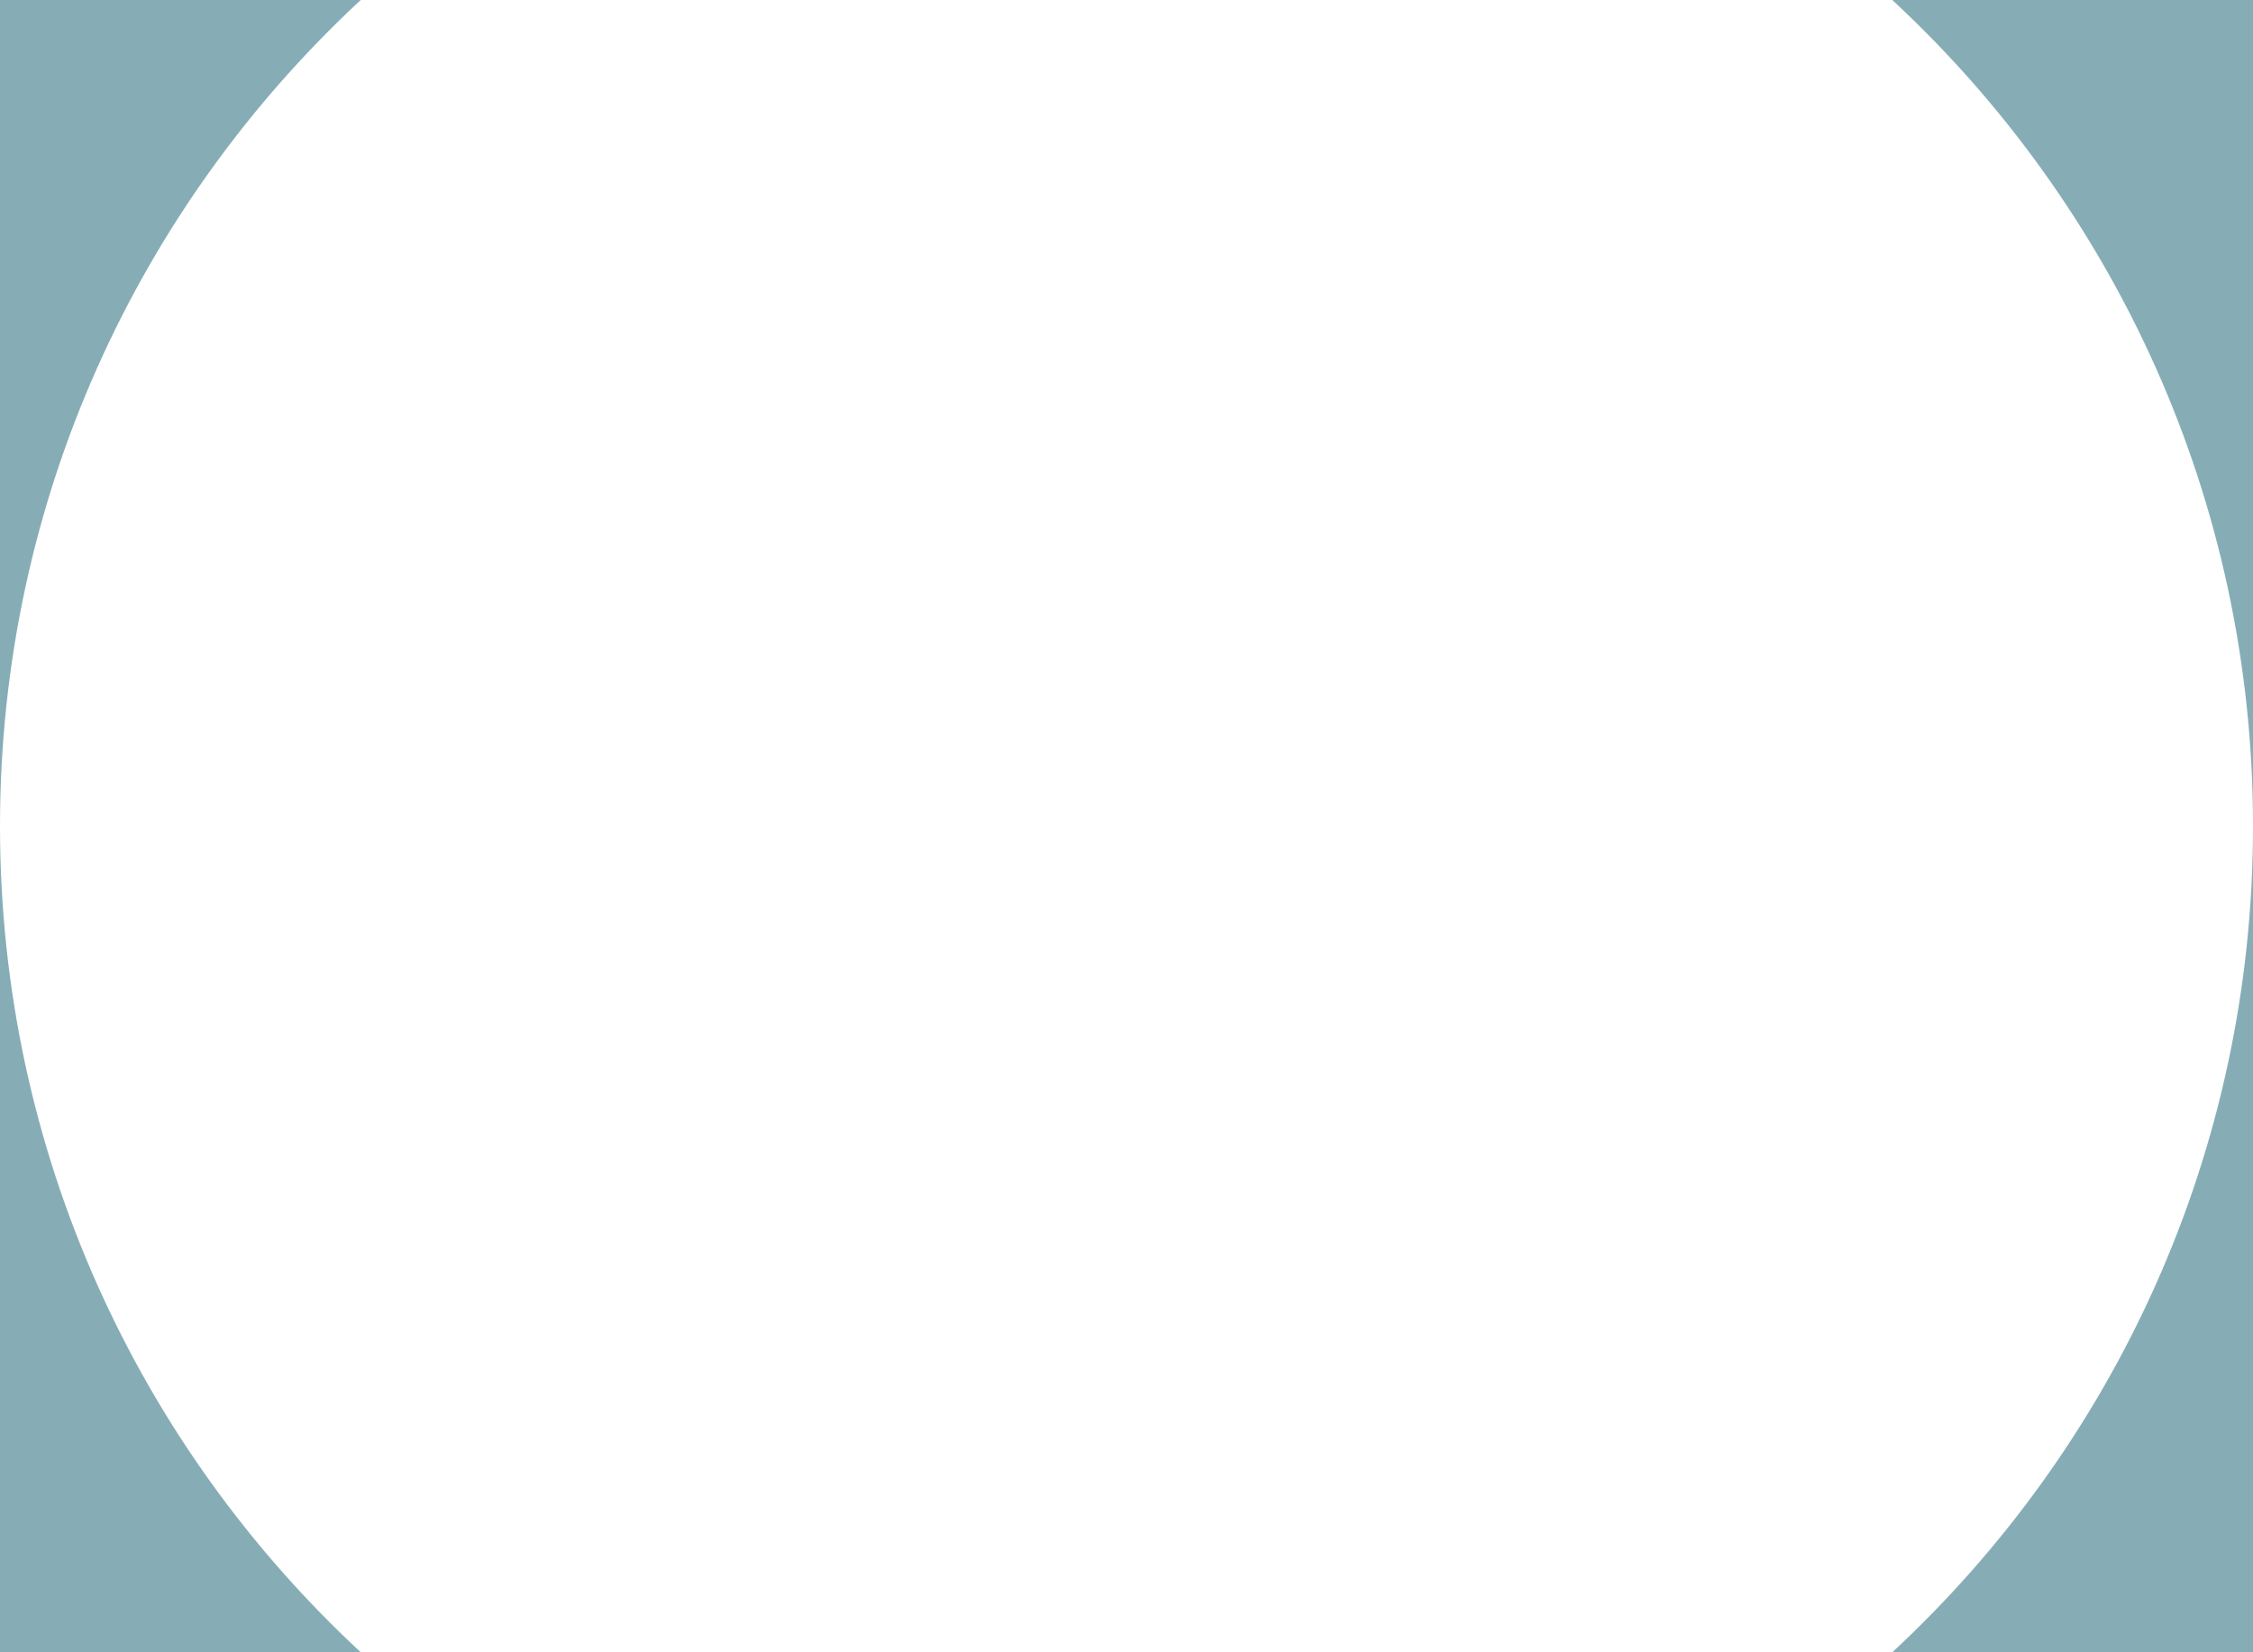 <?xml version="1.0" encoding="UTF-8"?>
<!DOCTYPE svg PUBLIC "-//W3C//DTD SVG 1.1//EN" "http://www.w3.org/Graphics/SVG/1.1/DTD/svg11.dtd">
<!-- Creator: CorelDRAW 2018 (64 Bit) -->
<svg xmlns="http://www.w3.org/2000/svg" xml:space="preserve" width="211.667mm" height="155.222mm" version="1.1" style="shape-rendering:geometricPrecision; text-rendering:geometricPrecision; image-rendering:optimizeQuality; fill-rule:evenodd; clip-rule:evenodd"
viewBox="0 0 1006.89 738.39"
 xmlns:xlink="http://www.w3.org/1999/xlink">
 <defs>
  <style type="text/css">
   <![CDATA[
    .fil0 {fill:#86ADB6}
   ]]>
  </style>
 </defs>
 <g id="Camada_x0020_1">
  <path class="fil0" d="M-0 0l161.22 0c-99.14,91.95 -161.22,223.31 -161.22,369.19l0 -369.19zm845.68 0l161.22 0 0 369.19c0,-145.88 -62.07,-277.25 -161.22,-369.19zm161.22 369.19l0 369.19 -161.22 0c99.14,-91.95 161.22,-223.31 161.22,-369.19zm-845.68 369.19l-161.22 0 0 -369.19c0,145.88 62.07,277.25 161.22,369.19z"/>
 </g>
</svg>
